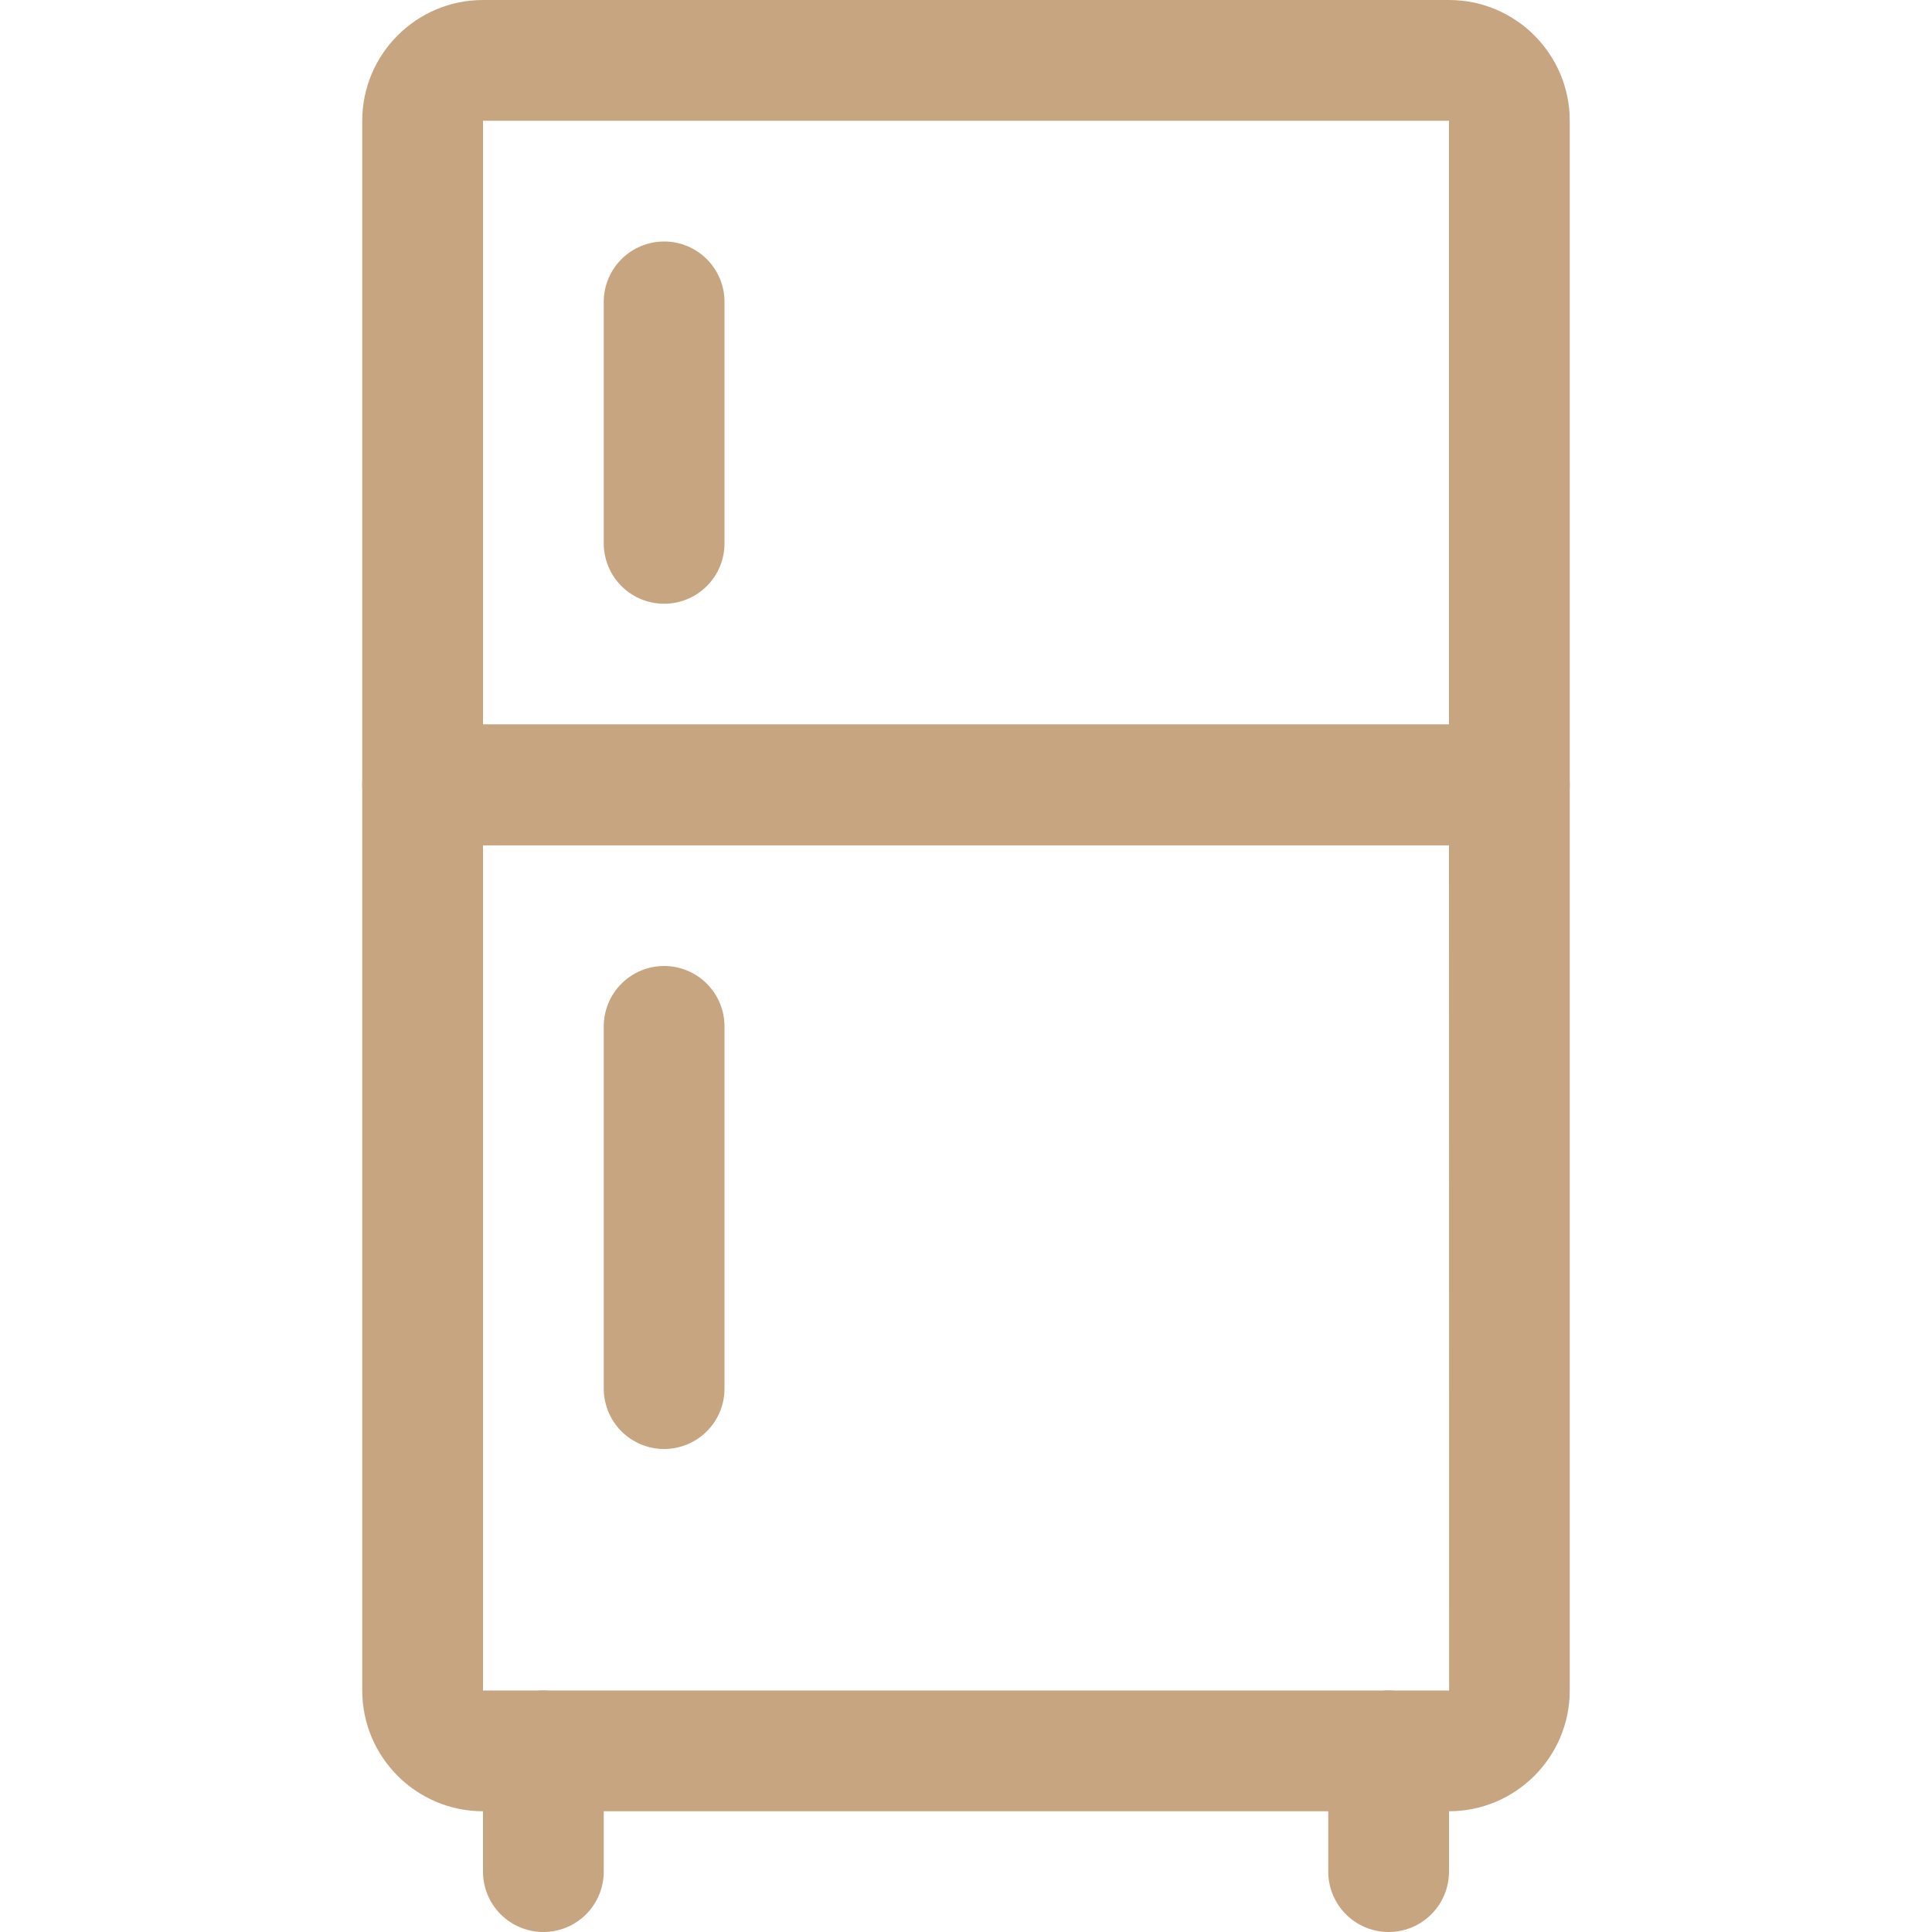 <?xml version="1.0" encoding="UTF-8"?> <svg xmlns="http://www.w3.org/2000/svg" width="512" height="512" viewBox="0 0 512 512" fill="none"> <path d="M400 224H112C107.757 224 103.687 222.314 100.686 219.314C97.686 216.313 96 212.243 96 208V32C96 14.352 110.352 0 128 0H384C401.648 0 416 14.352 416 32V208C416 212.243 414.314 216.313 411.314 219.314C408.313 222.314 404.243 224 400 224ZM128 192H384V32H128V192Z" fill="#C7A580"></path> <path d="M384 480H128C110.352 480 96 465.648 96 448V208C96 203.757 97.686 199.687 100.686 196.686C103.687 193.686 107.757 192 112 192H400C404.243 192 408.313 193.686 411.314 196.686C414.314 199.687 416 203.757 416 208V448C416 465.648 401.648 480 384 480ZM128 224V448H384.032L384 224H128Z" fill="#C7A580"></path> <path d="M144 512C139.757 512 135.687 510.314 132.686 507.314C129.686 504.313 128 500.243 128 496V464C128 459.757 129.686 455.687 132.686 452.686C135.687 449.686 139.757 448 144 448C148.243 448 152.313 449.686 155.314 452.686C158.314 455.687 160 459.757 160 464V496C160 500.243 158.314 504.313 155.314 507.314C152.313 510.314 148.243 512 144 512ZM368 512C363.757 512 359.687 510.314 356.686 507.314C353.686 504.313 352 500.243 352 496V464C352 459.757 353.686 455.687 356.686 452.686C359.687 449.686 363.757 448 368 448C372.243 448 376.313 449.686 379.314 452.686C382.314 455.687 384 459.757 384 464V496C384 500.243 382.314 504.313 379.314 507.314C376.313 510.314 372.243 512 368 512ZM176 160C171.757 160 167.687 158.314 164.686 155.314C161.686 152.313 160 148.243 160 144V80C160 75.757 161.686 71.687 164.686 68.686C167.687 65.686 171.757 64 176 64C180.243 64 184.313 65.686 187.314 68.686C190.314 71.687 192 75.757 192 80V144C192 148.243 190.314 152.313 187.314 155.314C184.313 158.314 180.243 160 176 160ZM176 384C171.757 384 167.687 382.314 164.686 379.314C161.686 376.313 160 372.243 160 368V272C160 267.757 161.686 263.687 164.686 260.686C167.687 257.686 171.757 256 176 256C180.243 256 184.313 257.686 187.314 260.686C190.314 263.687 192 267.757 192 272V368C192 372.243 190.314 376.313 187.314 379.314C184.313 382.314 180.243 384 176 384Z" fill="#C7A580"></path> </svg> 